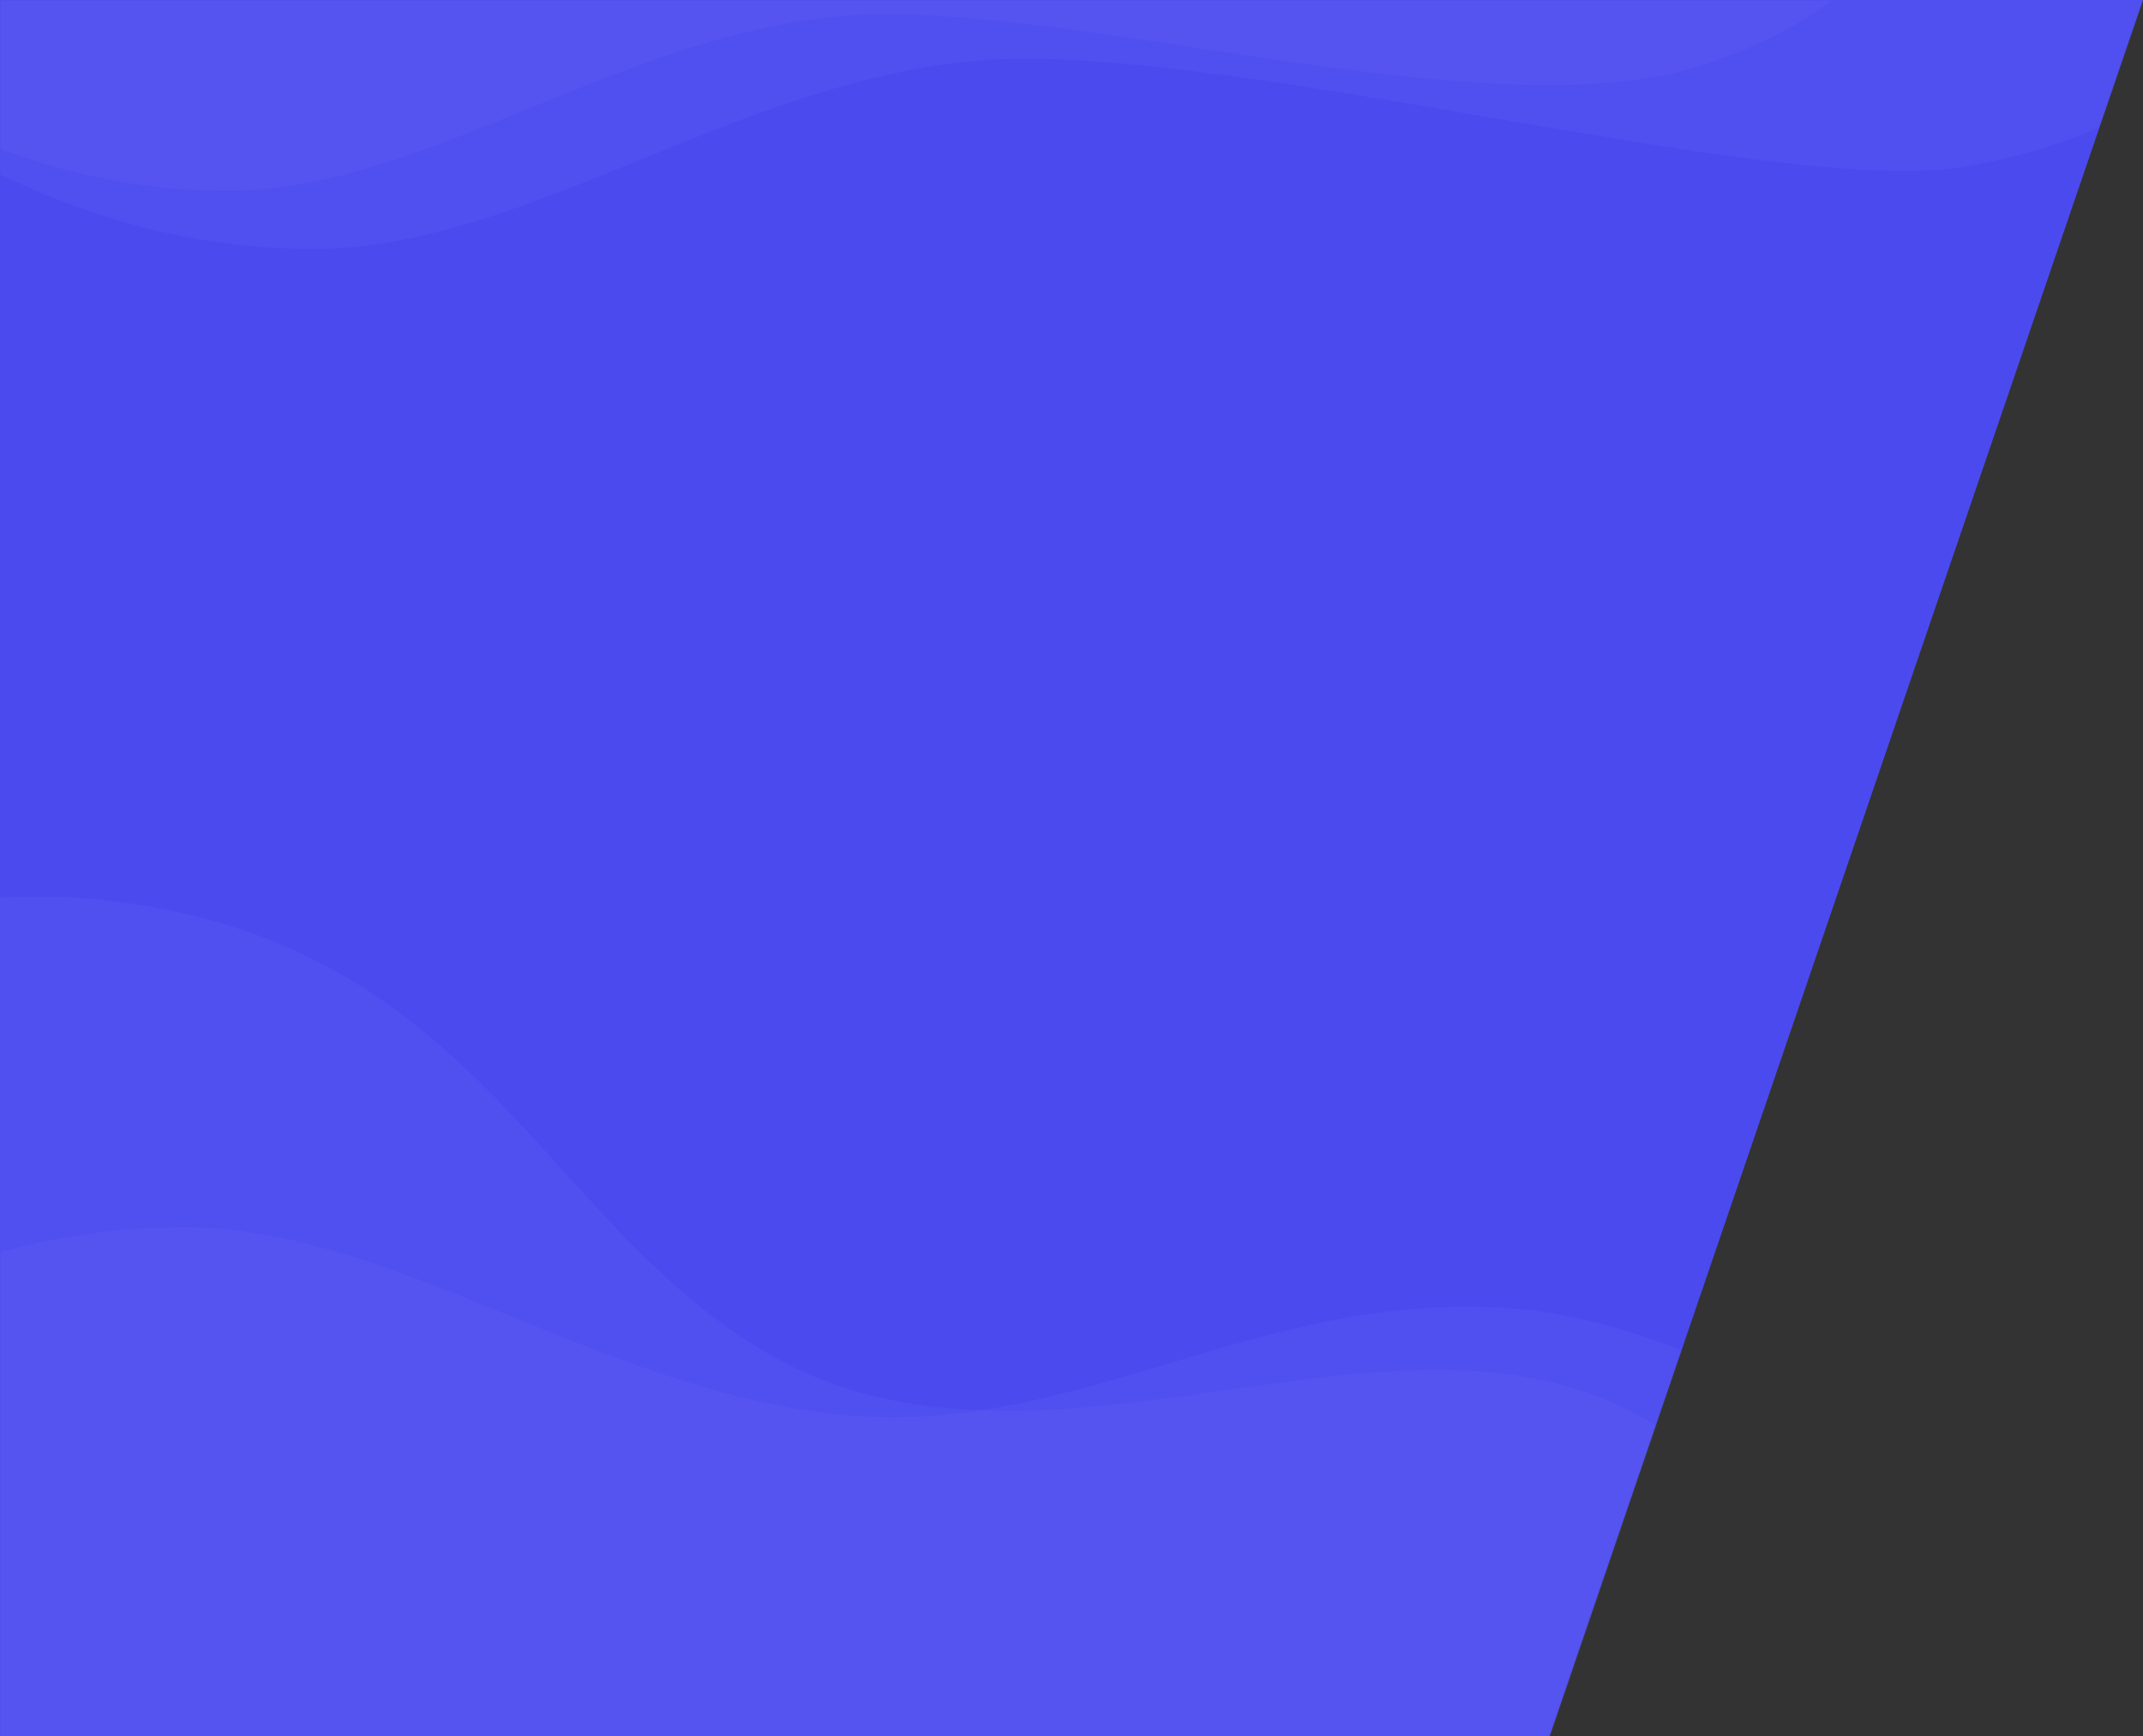 <?xml version="1.0" encoding="UTF-8"?> <svg xmlns="http://www.w3.org/2000/svg" width="1217" height="986" viewBox="0 0 1217 986" fill="none"><rect x="0" y="0" width="1217" height="986" fill="#333333" stroke="none"/> <path d="M0 0H1217L880 986H0V0Z" fill="#4B4AEF"></path> <mask id="mask0_3_97" style="mask-type:alpha" maskUnits="userSpaceOnUse" x="0" y="0" width="1217" height="986"> <path d="M0 0H1217L880 986H0V0Z" fill="url(#paint0_linear_3_97)"></path> </mask> <g mask="url(#mask0_3_97)"> <path d="M177.5 141.327C69.5 141.327 -5.667 96.591 -52.5 72.307V-41.631L1296 -29.58C1286 6.026 1236.5 74.828 1114.5 94.766C1005.5 112.579 684.5 19.978 548 35.058C411.5 50.138 296 141.327 177.5 141.327Z" fill="white" fill-opacity="0.03"></path> <path d="M104 696.773C-4 696.773 -79.167 741.508 -126 765.793V1000.24L1222.5 988.191C1212.5 952.586 1035.5 758.859 862.5 743.334C716 730.188 611 818.122 474.5 803.042C338 787.962 222.5 696.773 104 696.773Z" fill="white" fill-opacity="0.03"></path> <path d="M59 511.077C-152.5 487.711 -473 682.531 -473 682.531L-473 1006.82L971 995.312V833.718C829 696.773 605.5 867.307 436 768.532C306.226 692.908 270.5 534.442 59 511.077Z" fill="white" fill-opacity="0.03"></path> <path d="M128.688 108.46C28.817 108.46 -40.692 66.939 -84 44.4V-61.351H1084C1084 -61.351 1077.15 0.39 968 36.701C844.5 77.784 597.527 -4.169 471.301 9.827C345.075 23.824 238.269 108.46 128.688 108.46Z" fill="white" fill-opacity="0.03"></path> </g> <defs> <linearGradient id="paint0_linear_3_97" x1="1217" y1="-5.37308e-05" x2="-76.282" y2="872.993" gradientUnits="userSpaceOnUse"> <stop stop-color="#4B4AEF"></stop> <stop offset="1" stop-color="#3E3DD9"></stop> </linearGradient> </defs> </svg> 